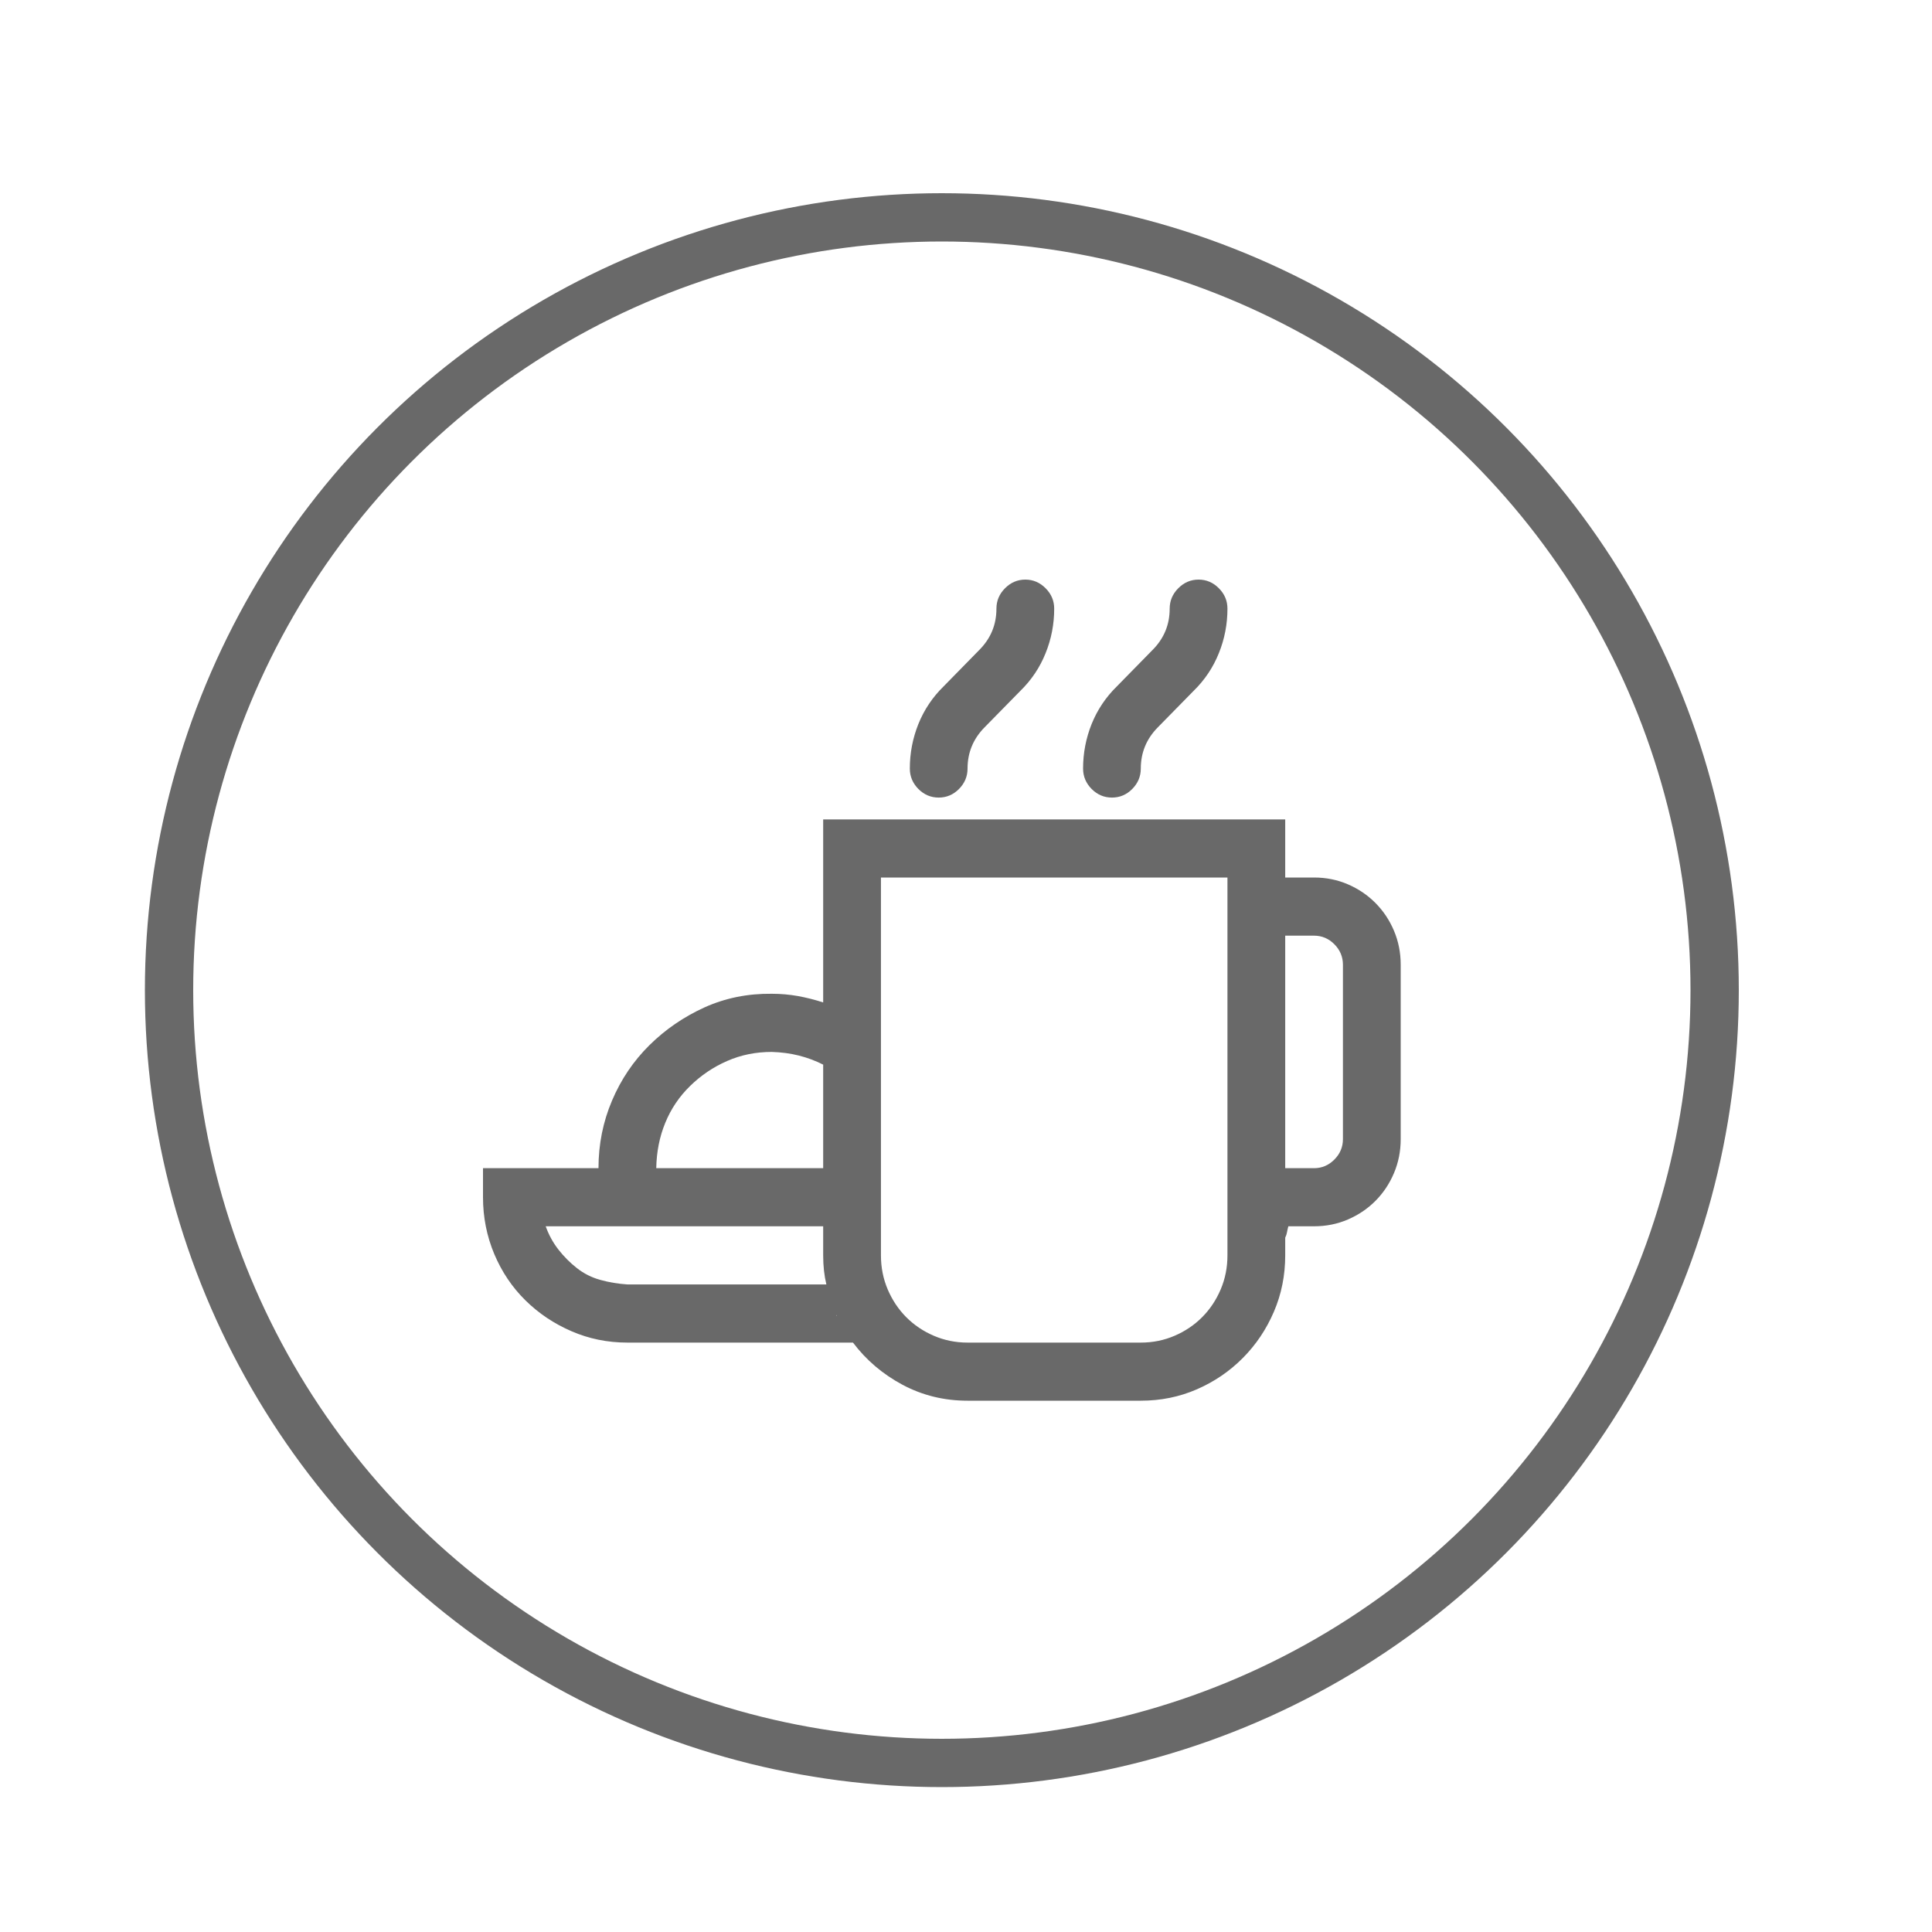 <svg width="40" height="40" viewBox="0 0 40 40" fill="none" xmlns="http://www.w3.org/2000/svg">
<path d="M23.022 16.513C22.86 16.513 22.72 16.454 22.601 16.335C22.483 16.215 22.424 16.075 22.424 15.912C22.424 15.592 22.483 15.285 22.601 14.99C22.72 14.695 22.894 14.435 23.124 14.21L23.862 13.457C24.099 13.219 24.217 12.934 24.217 12.602C24.217 12.439 24.276 12.298 24.395 12.179C24.513 12.06 24.653 12 24.815 12C24.977 12 25.117 12.06 25.235 12.179C25.354 12.298 25.413 12.439 25.413 12.602C25.413 12.921 25.354 13.229 25.235 13.523C25.117 13.818 24.943 14.078 24.712 14.304L23.974 15.056C23.738 15.294 23.619 15.579 23.619 15.912C23.619 16.075 23.56 16.215 23.442 16.335C23.324 16.454 23.183 16.513 23.022 16.513ZM19.435 16.513C19.273 16.513 19.133 16.454 19.014 16.335C18.896 16.215 18.837 16.075 18.837 15.912C18.837 15.592 18.896 15.285 19.014 14.99C19.133 14.695 19.307 14.435 19.537 14.21L20.275 13.457C20.512 13.219 20.63 12.934 20.63 12.602C20.63 12.439 20.689 12.298 20.808 12.179C20.926 12.06 21.066 12 21.228 12C21.39 12 21.53 12.06 21.648 12.179C21.767 12.298 21.826 12.439 21.826 12.602C21.826 12.921 21.767 13.229 21.648 13.523C21.53 13.818 21.356 14.078 21.125 14.304L20.387 15.056C20.151 15.294 20.032 15.579 20.032 15.912C20.032 16.075 19.973 16.215 19.855 16.335C19.737 16.454 19.596 16.513 19.435 16.513ZM27.206 18.168C27.456 18.168 27.689 18.215 27.907 18.309C28.125 18.403 28.315 18.532 28.477 18.695C28.639 18.858 28.767 19.049 28.86 19.268C28.953 19.488 29 19.723 29 19.974V23.584C29 23.835 28.953 24.07 28.86 24.289C28.767 24.509 28.639 24.7 28.477 24.863C28.315 25.026 28.125 25.154 27.907 25.248C27.689 25.342 27.456 25.389 27.206 25.389H26.674C26.662 25.433 26.652 25.474 26.646 25.512C26.64 25.549 26.627 25.587 26.609 25.624V25.991C26.609 26.405 26.531 26.794 26.375 27.157C26.219 27.521 26.005 27.84 25.731 28.116C25.457 28.392 25.139 28.608 24.778 28.765C24.417 28.922 24.03 29 23.619 29H20.032C19.547 29 19.098 28.89 18.687 28.671C18.276 28.451 17.934 28.16 17.66 27.797H12.989C12.578 27.797 12.192 27.718 11.831 27.561C11.47 27.405 11.152 27.192 10.878 26.922C10.604 26.652 10.389 26.333 10.233 25.963C10.078 25.593 10 25.201 10 24.788V24.186H12.391C12.391 23.691 12.485 23.224 12.672 22.785C12.858 22.346 13.117 21.964 13.447 21.638C13.777 21.312 14.157 21.052 14.586 20.857C15.016 20.663 15.48 20.569 15.978 20.575C16.165 20.575 16.346 20.591 16.52 20.622C16.695 20.654 16.869 20.698 17.043 20.754V16.965H26.609V18.168H27.206ZM15.978 21.779C15.648 21.779 15.34 21.841 15.054 21.967C14.767 22.092 14.512 22.265 14.288 22.484C14.063 22.703 13.892 22.957 13.774 23.246C13.655 23.534 13.593 23.847 13.587 24.186H17.043V22.042C16.881 21.96 16.713 21.898 16.539 21.854C16.364 21.81 16.178 21.785 15.978 21.779ZM12.989 26.593H17.109C17.065 26.411 17.043 26.21 17.043 25.991V25.389H11.298C11.361 25.565 11.448 25.725 11.56 25.869C11.672 26.013 11.8 26.142 11.943 26.254C12.086 26.367 12.248 26.449 12.429 26.499C12.609 26.549 12.796 26.58 12.989 26.593ZM17.314 27.223V27.232L17.323 27.251V27.242L17.314 27.223ZM25.413 25.991V18.168H18.239V25.991C18.239 26.242 18.286 26.477 18.379 26.696C18.473 26.916 18.6 27.107 18.762 27.27C18.924 27.433 19.114 27.561 19.332 27.655C19.55 27.749 19.783 27.797 20.032 27.797H23.619C23.869 27.797 24.102 27.749 24.32 27.655C24.538 27.561 24.728 27.433 24.89 27.27C25.052 27.107 25.179 26.916 25.273 26.696C25.366 26.477 25.413 26.242 25.413 25.991ZM27.804 23.584V19.974C27.804 19.811 27.745 19.669 27.627 19.55C27.509 19.431 27.368 19.372 27.206 19.372H26.609V24.186H27.206C27.368 24.186 27.509 24.126 27.627 24.007C27.745 23.888 27.804 23.747 27.804 23.584Z" fill="#696969"/>
<circle cx="19.5" cy="20.5" r="16" stroke="#696969"/>
</svg>
